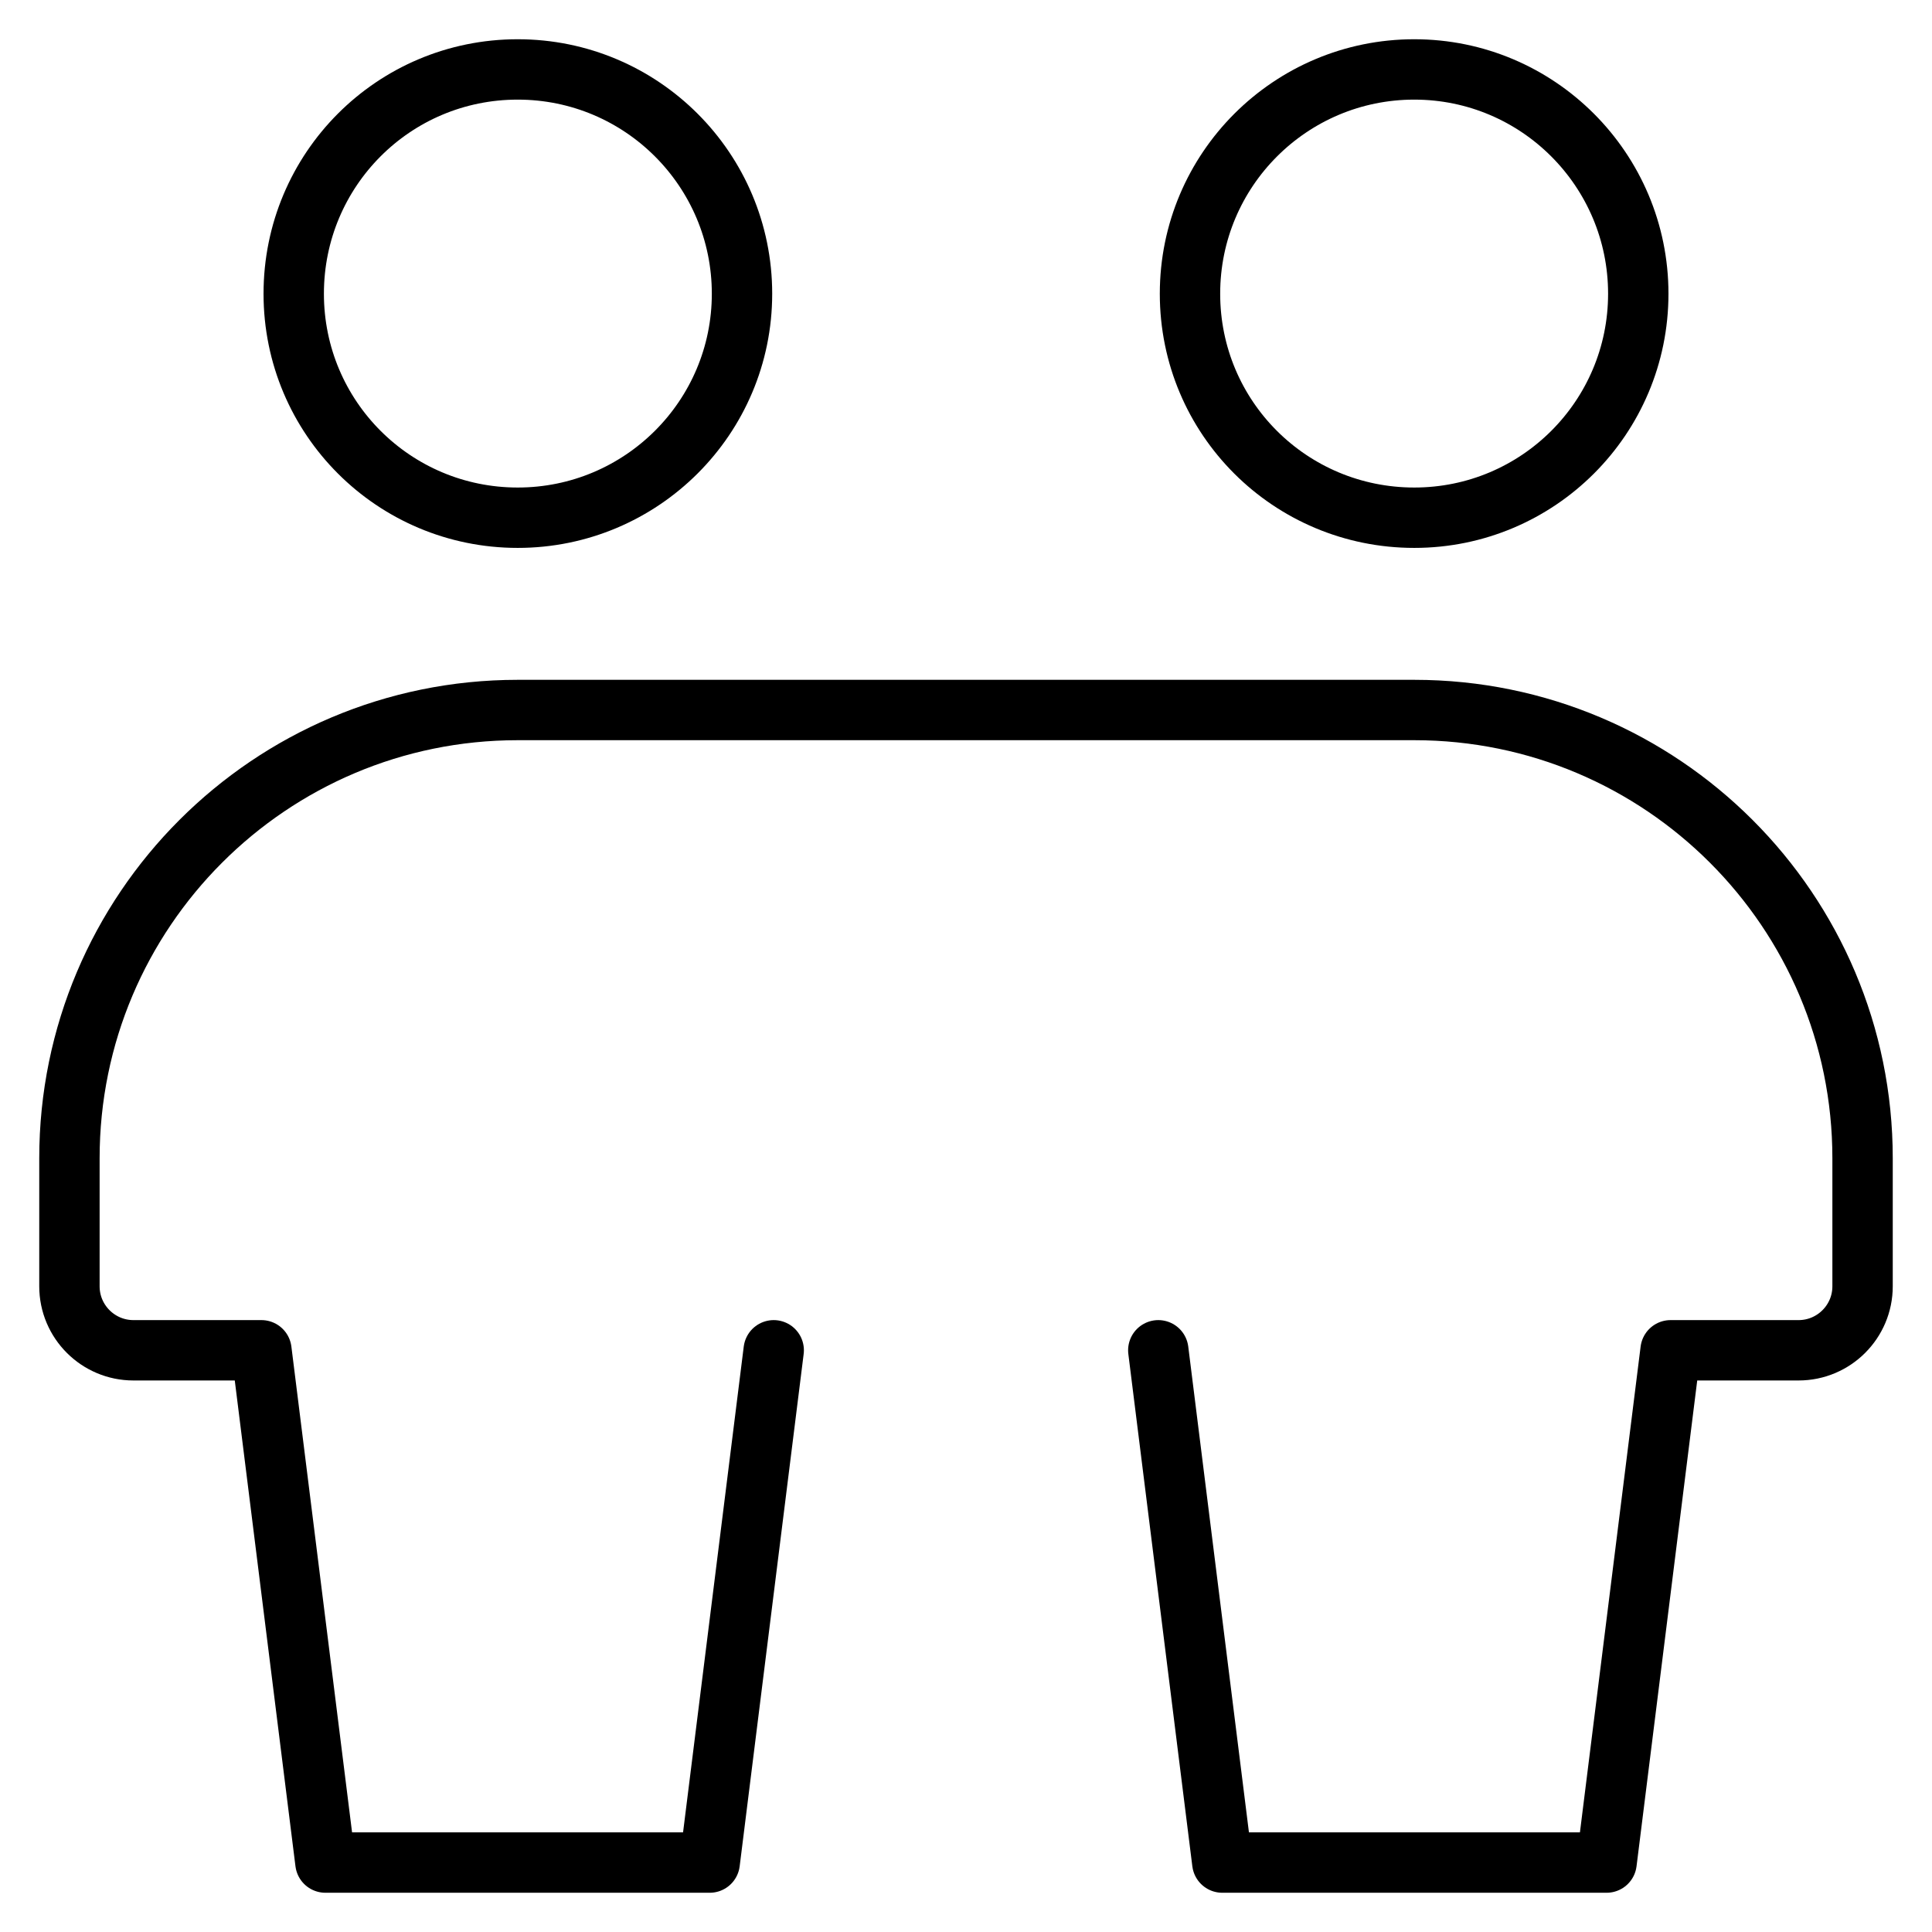 <?xml version="1.0" encoding="UTF-8"?>
<svg id="_04-Strengthened_by_Inclusiveness" data-name="04-Strengthened by Inclusiveness" xmlns="http://www.w3.org/2000/svg" viewBox="0 0 64 64">
  <g id="user-friendship-group">
    <path id="Vector" d="m17.15,17.15c4.1,0,7.43-3.32,7.43-7.42s-3.32-7.43-7.43-7.43-7.42,3.32-7.42,7.43,3.32,7.42,7.42,7.42Z" style="fill: none; stroke: #000; stroke-linecap: round; stroke-linejoin: round; stroke-width: 2px;"/>
    <path id="Vector_2" data-name="Vector 2" d="m46.85,17.15c4.1,0,7.42-3.32,7.42-7.42s-3.32-7.43-7.42-7.43-7.43,3.32-7.43,7.43,3.32,7.42,7.43,7.42Z" style="fill: none; stroke: #000; stroke-linecap: round; stroke-linejoin: round; stroke-width: 2px;"/>
    <path id="Ellipse_8" data-name="Ellipse 8" d="m25.63,44.73l-2.12,16.97h-12.73l-2.12-16.97h-4.24c-1.17,0-2.12-.95-2.12-2.12v-4.24c0-8.2,6.65-14.85,14.85-14.85h29.7c8.2,0,14.85,6.65,14.85,14.85v4.24c0,1.17-.95,2.12-2.12,2.12h-4.24l-2.12,16.97h-12.73l-2.12-16.97" style="fill: none; stroke: #000; stroke-linecap: round; stroke-linejoin: round; stroke-width: 2px;"/>
  </g>
</svg>